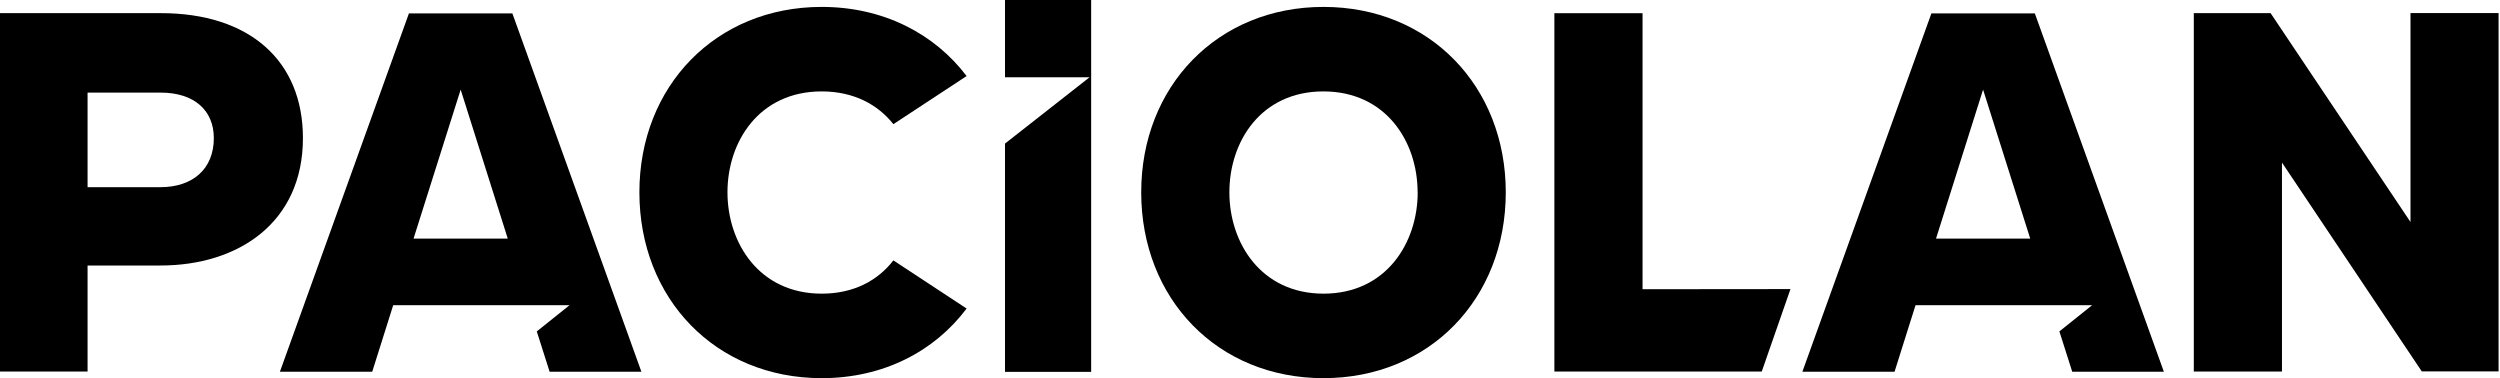 <svg width="879" height="133" viewBox="0 0 879 133" fill="none" xmlns="http://www.w3.org/2000/svg">
<g clip-path="url(#clip0_491_769)">
<path d="M200.25 107.31H138.25L130.87 130.71H98.41L143.78 4.71H180.15L225.52 130.71H193.25L188.73 116.52L200.25 107.31ZM178.53 83.9L161.97 31.51L145.4 83.9H178.53Z" fill="black"/>
<path d="M735.59 107.31H673.5L666.12 130.71H633.71L679.08 4.71H715.45L760.82 130.71H728.6L724.08 116.52L735.59 107.31ZM713.83 83.9L697.25 31.51L680.7 83.9H713.83Z" fill="black"/>
<path d="M106.51 48.56C106.51 78.26 83.82 93.35 56.45 93.35H30.79V130.62H0V4.62H56.45C87.78 4.59 106.51 21.37 106.51 48.56ZM75.18 48.56C75.18 38.83 68.33 32.56 56.45 32.56H30.79V65.81H56.45C67.62 65.81 75.18 59.54 75.18 48.56Z" fill="black"/>
<path d="M314.11 91.55L339.86 108.48C328.52 123.6 310.52 132.96 288.91 132.96C251.64 132.96 224.81 105.06 224.81 67.61C224.81 30.34 251.64 2.43 288.91 2.43C310.52 2.43 328.52 11.79 339.86 26.74L314.11 43.66C308.71 36.82 300.25 32.14 288.91 32.14C266.91 32.14 255.78 49.78 255.78 67.61C255.78 85.44 266.94 103.25 288.91 103.25C300.25 103.25 308.71 98.57 314.11 91.55Z" fill="black"/>
<path d="M529.43 67.61C529.43 105.06 502.6 132.96 465.33 132.96C428.06 132.96 401.25 105.06 401.25 67.61C401.25 30.34 428.07 2.43 465.34 2.43C502.61 2.43 529.43 30.34 529.43 67.61ZM498.43 67.61C498.43 49.78 487.27 32.14 465.3 32.14C443.33 32.14 432.25 49.78 432.25 67.61C432.25 85.44 443.41 103.25 465.37 103.25C487.33 103.25 498.46 85.43 498.46 67.61H498.43Z" fill="black"/>
<path d="M629.53 101.64L619.43 130.64H546.52V4.64H577.52V101.69L629.53 101.64Z" fill="black"/>
<path d="M878.5 4.59V130.59H851.5L802.34 57.16V130.62H771.34V4.62H798.34L847.53 78.06V4.59H878.5Z" fill="black"/>
<path d="M383.65 0H353.36V27.16H383.1L353.36 50.48V130.75H383.65V0Z" fill="black"/>
</g>
<defs>
<clipPath id="clip0_491_769">
<rect width="878.5" height="132.96" fill="white"/>
</clipPath>
</defs>
</svg>
